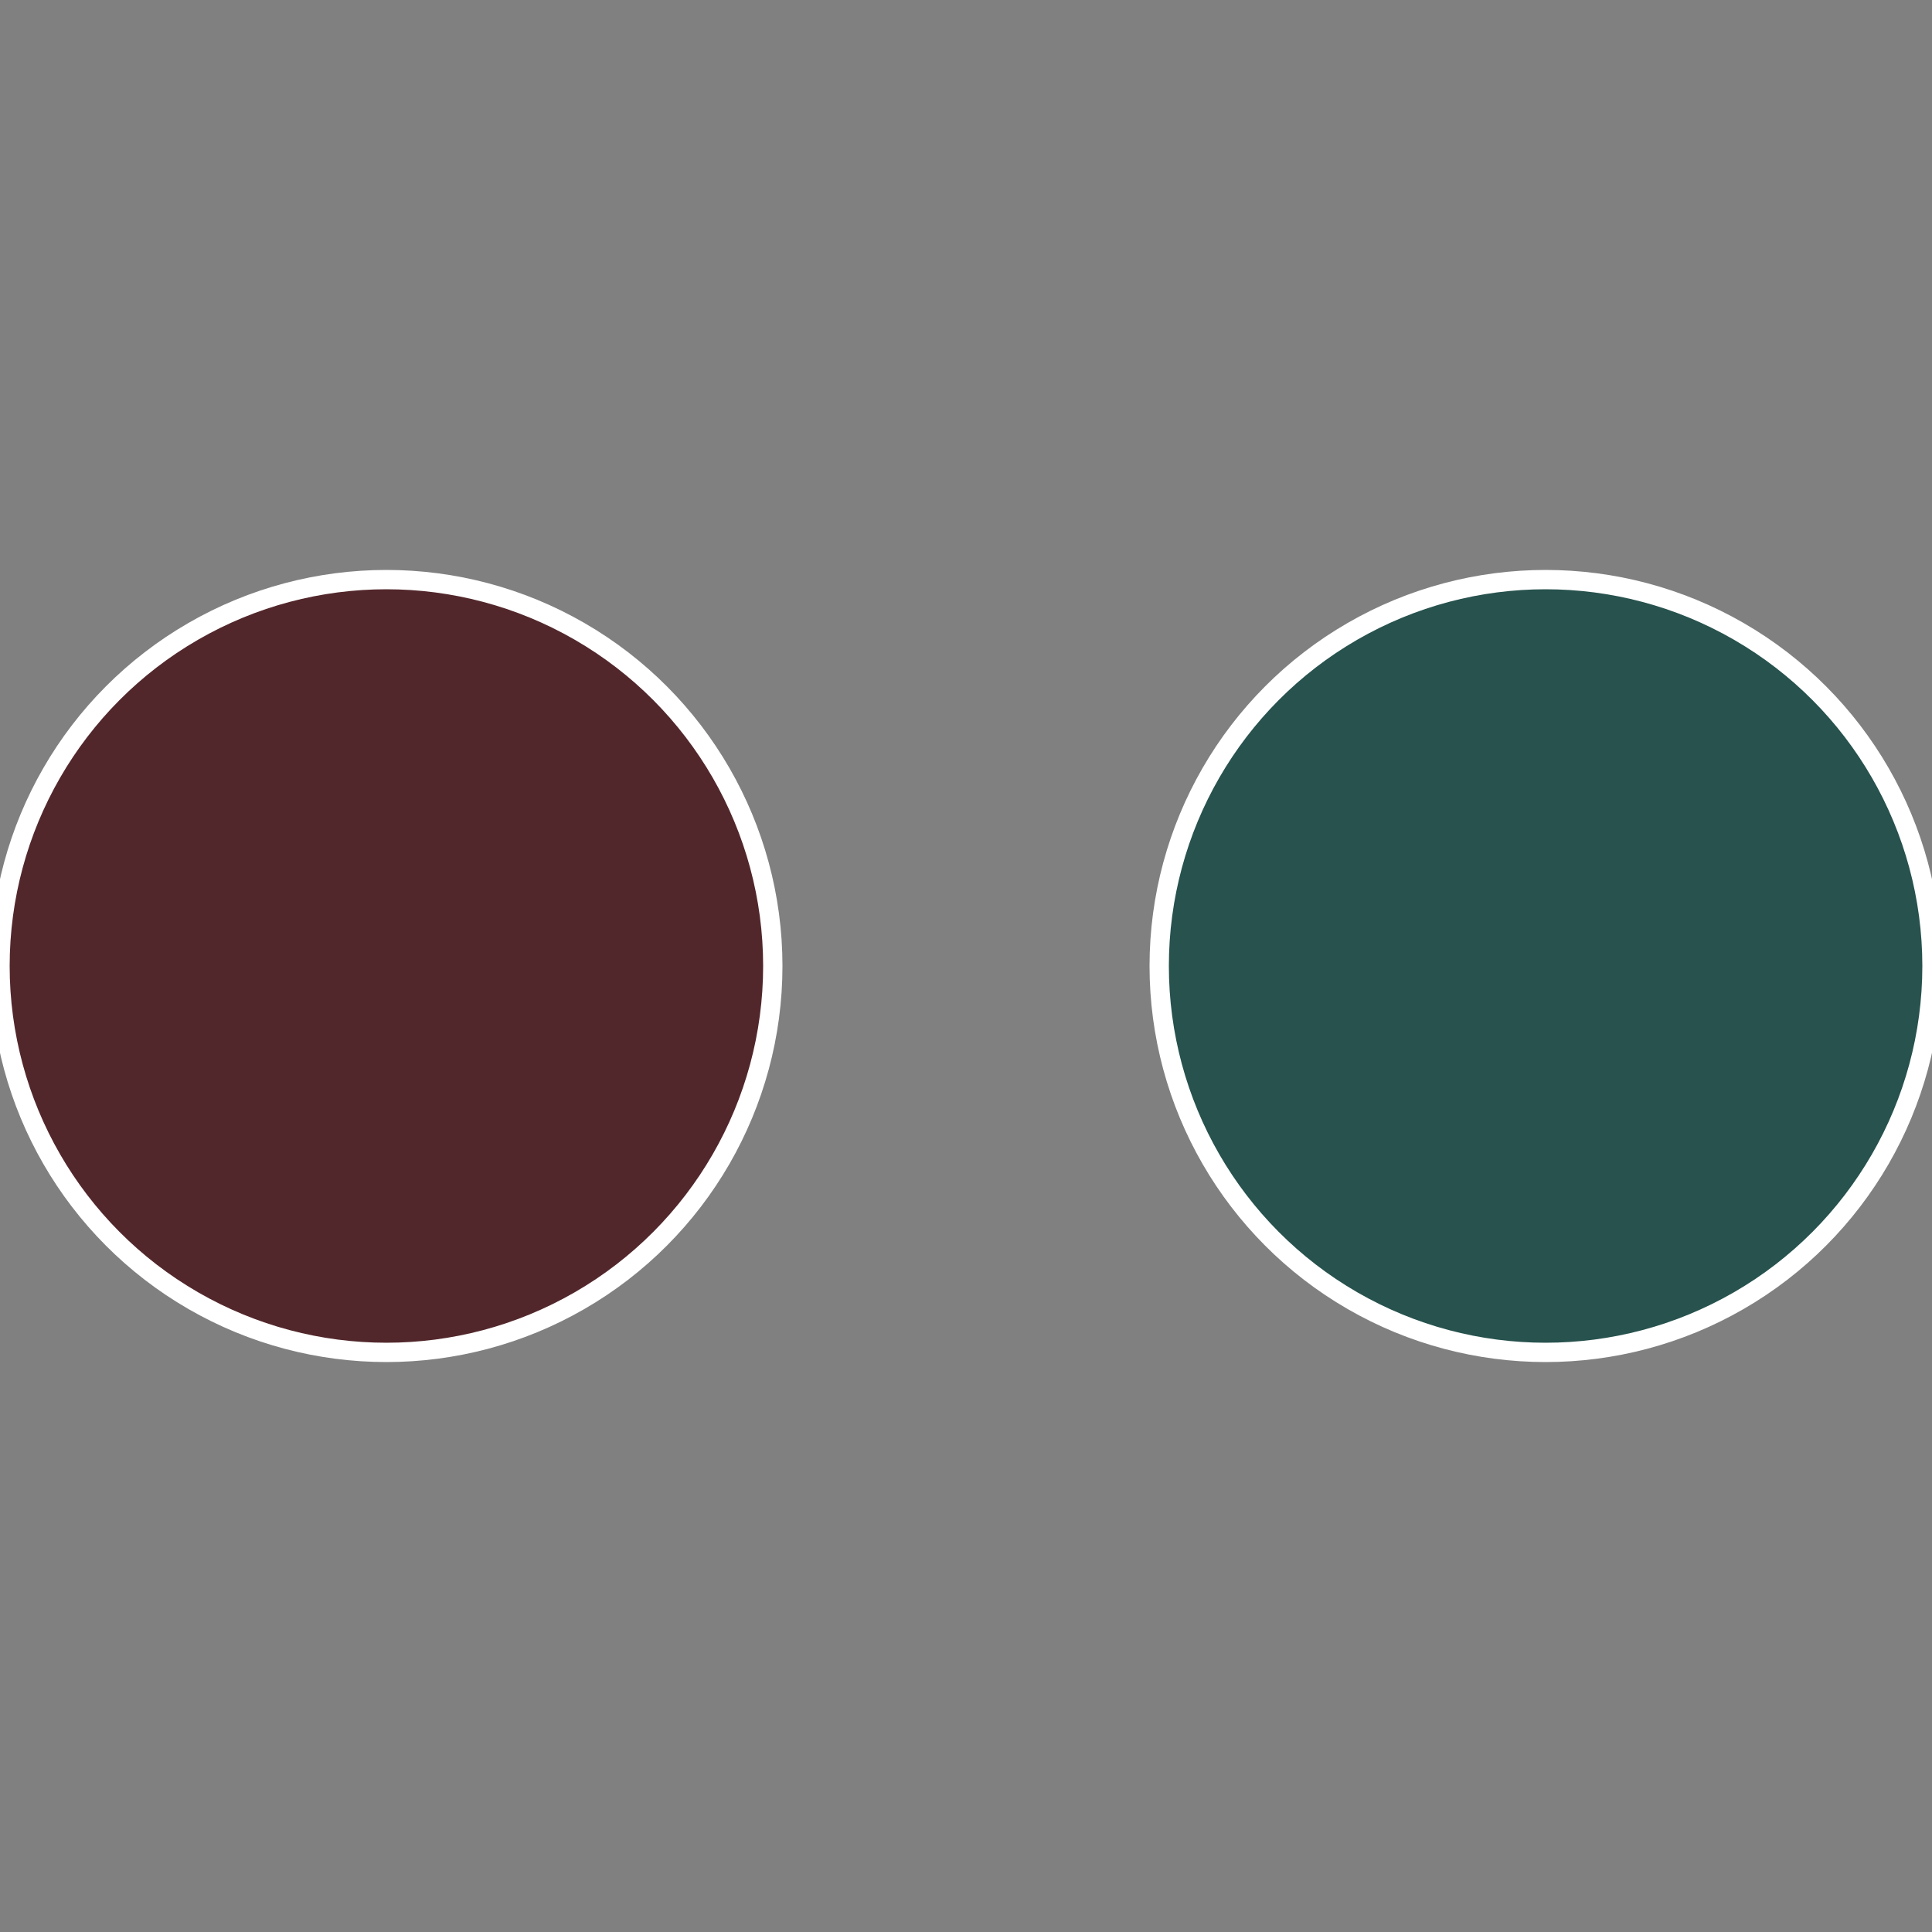 <?xml version="1.0" standalone="no"?>
<svg width="500" height="500" viewBox="-1 -1 2 2" xmlns="http://www.w3.org/2000/svg">
 
                <rect x="-1" y="-1" width="2" height="2" fill="#808080" stroke="none"/>
 
                <circle cx="0.6" cy="0" r="0.4" fill="#27524e" stroke="#fff" stroke-width="1%" />
             
                <circle cx="-0.6" cy="7.3478807948841E-17" r="0.4" fill="#52272b" stroke="#fff" stroke-width="1%" />
            </svg>
